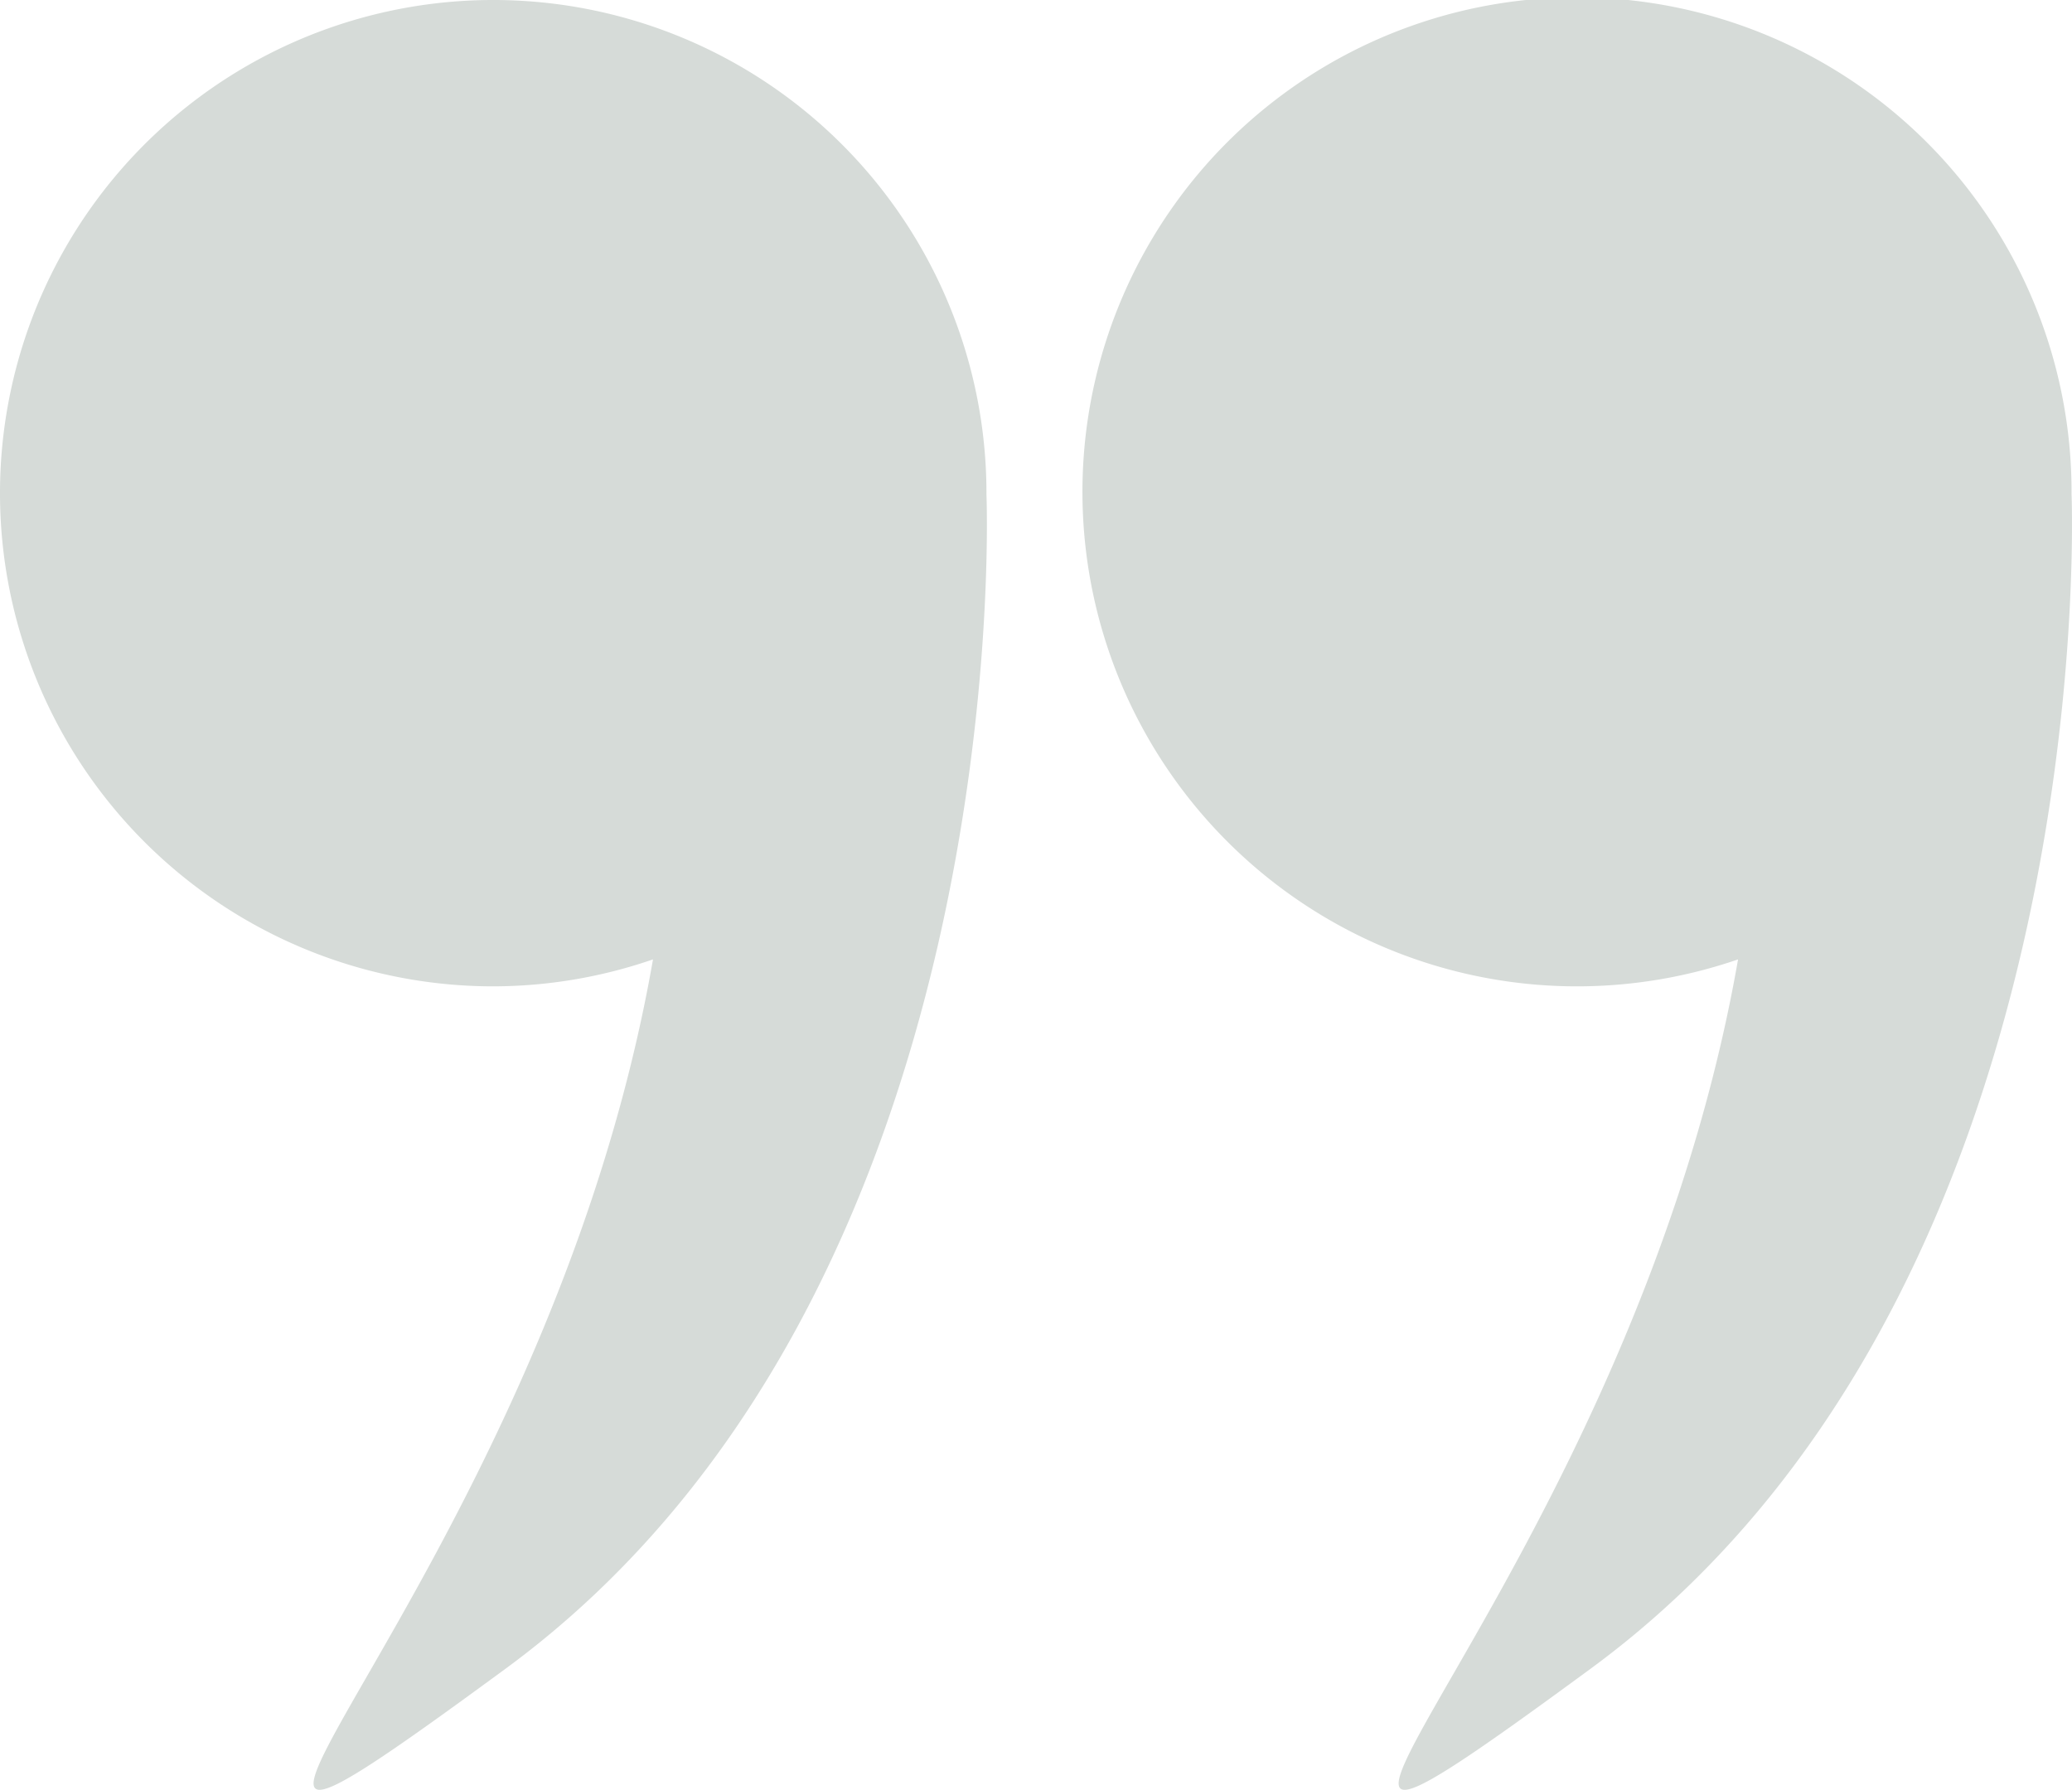 <svg xmlns="http://www.w3.org/2000/svg" width="463.011" height="400" viewBox="0 0 463.011 400">
  <g transform="translate(-1231.495 -1226)">
    <g transform="translate(1231.495 1226)">
      <path d="M486.491,144.938c0-.05.005-.1.005-.15A110.514,110.514,0,1,0,411.97,248.983c-24.8,142.254-135.729,233.993-32.9,158.49C493.1,323.748,486.618,148.151,486.491,144.938Z" transform="translate(-23.584 -34.57)" fill="#d6dbd8"/>
      <path d="M110.218,255.005a109.8,109.8,0,0,0,35.7-6.023c-24.8,142.254-135.735,233.993-32.9,158.49C227.039,323.748,220.558,148.151,220.43,144.938c0-.05.005-.1.005-.15A110.218,110.218,0,1,0,110.218,255.005Z" transform="translate(0 -34.57)" fill="#d6dbd8"/>
    </g>
  </g>
</svg>
